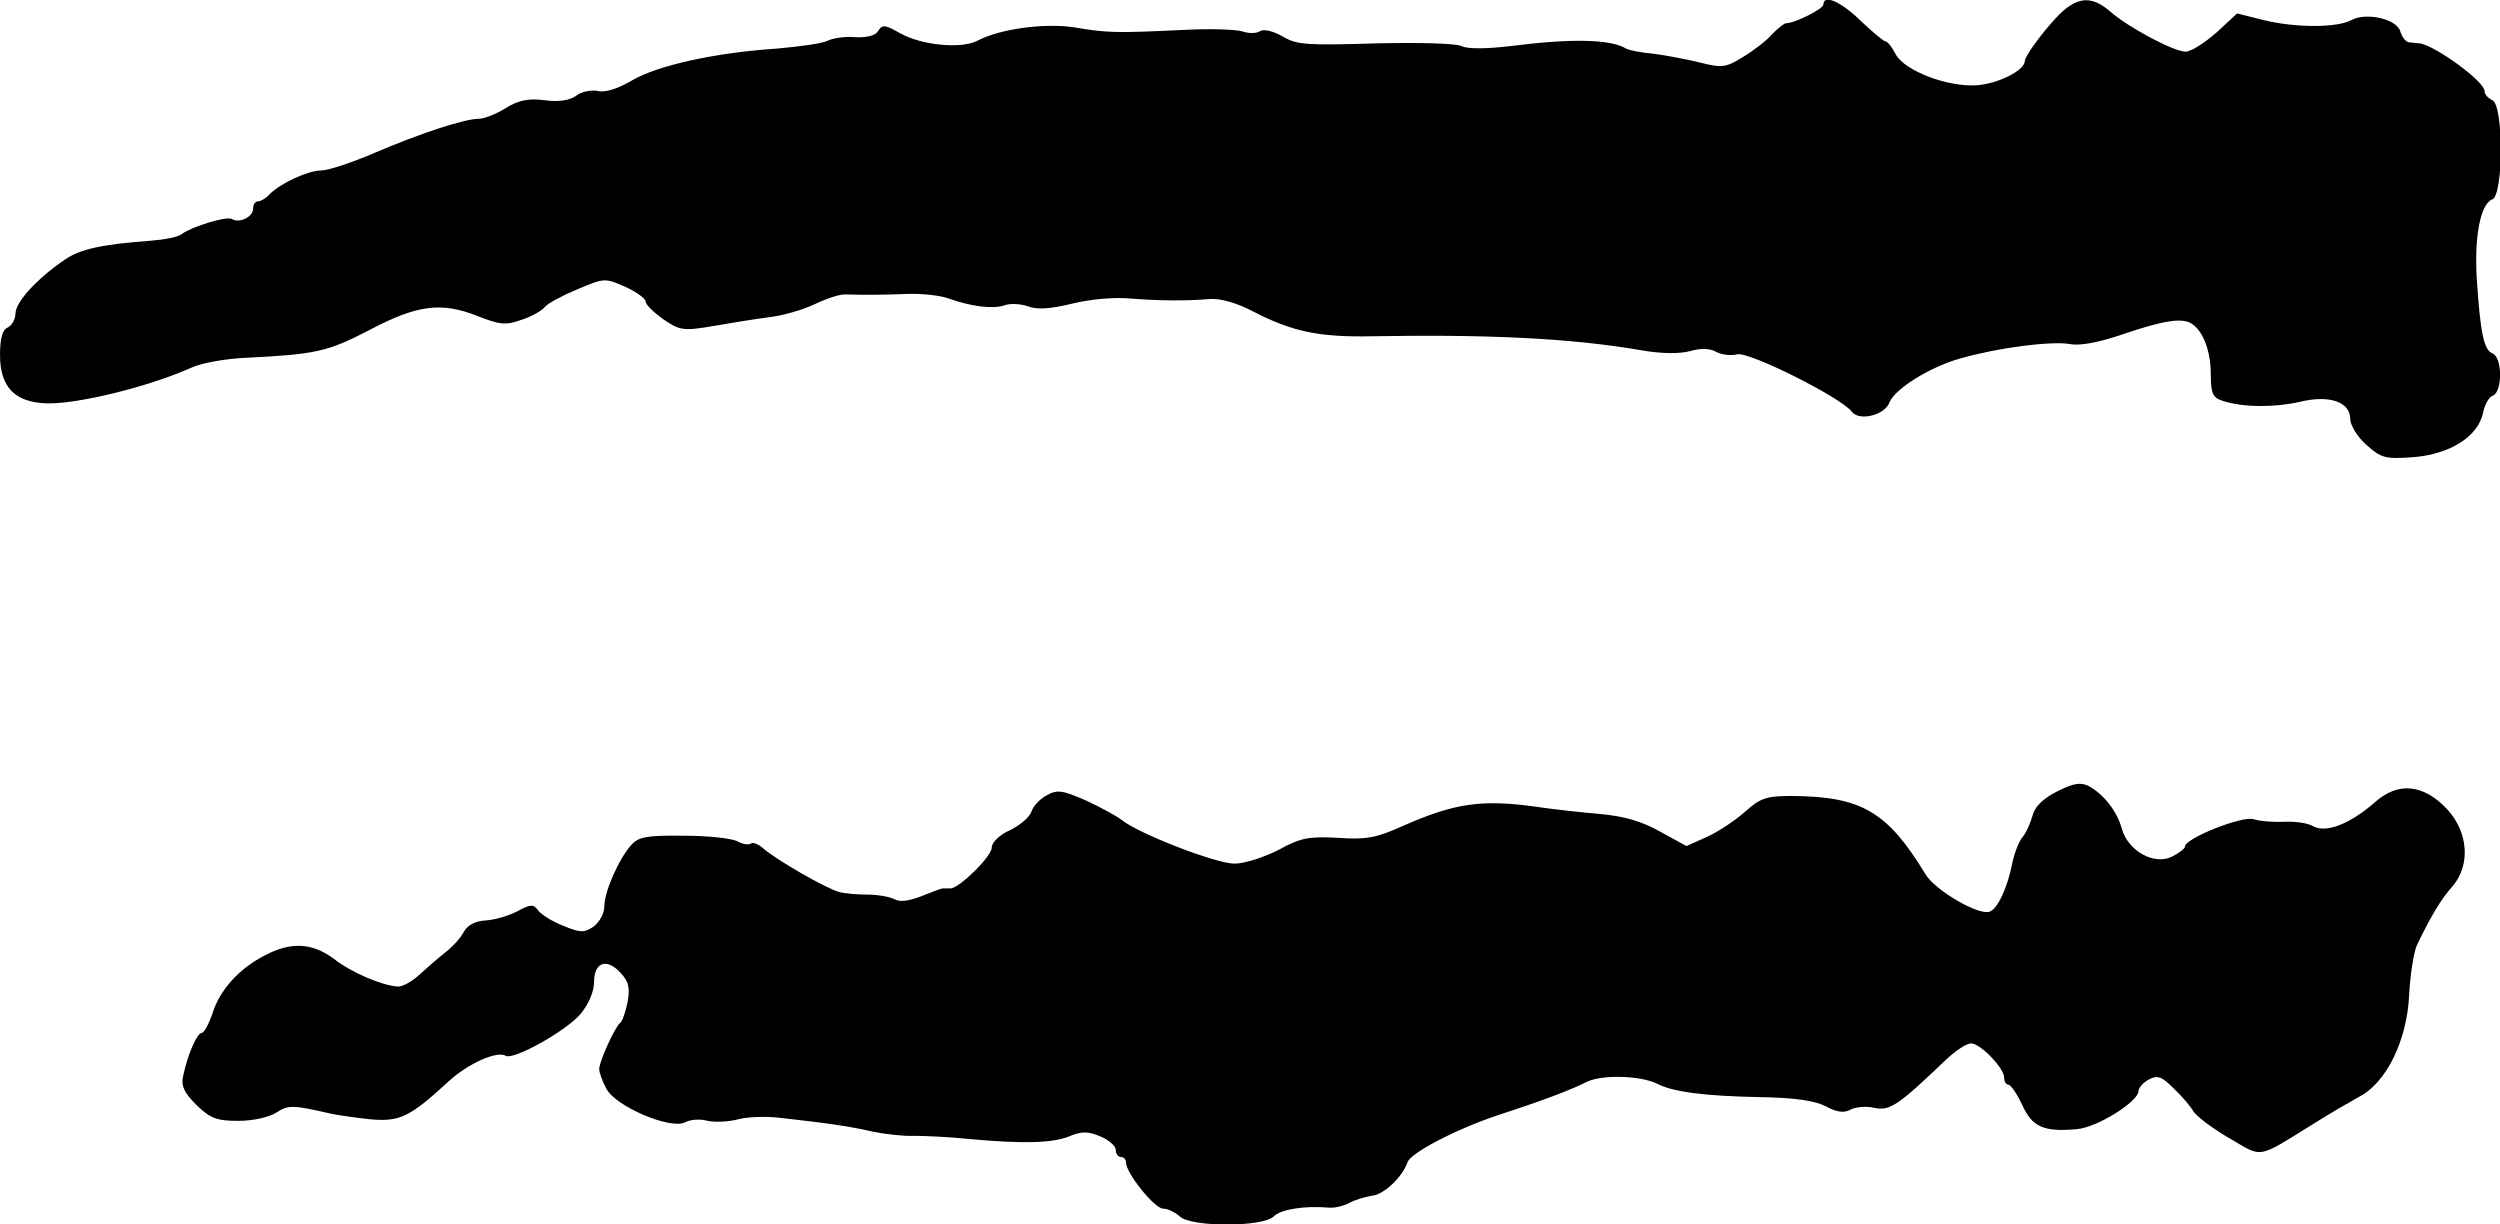 <?xml version="1.0" standalone="no"?>
<!DOCTYPE svg PUBLIC "-//W3C//DTD SVG 20010904//EN"
 "http://www.w3.org/TR/2001/REC-SVG-20010904/DTD/svg10.dtd">
<svg version="1.0" xmlns="http://www.w3.org/2000/svg"
 width="484pt" height="237pt" viewBox="0 0 484 237"
 preserveAspectRatio="xMidYMid meet">
<g transform="translate(0,237) scale(0.1,-0.1)"
fill="#000000" stroke="none">
<path d="M3530 2361 c0 -8 -55 -36 -72 -36 -4 0 -16 -10 -27 -21 -10 -12 -36
-32 -56 -44 -34 -21 -41 -22 -84 -11 -25 6 -66 14 -90 17 -24 2 -48 7 -53 10
-29 18 -105 20 -222 5 -50 -6 -86 -6 -97 0 -10 5 -83 7 -166 5 -131 -4 -152
-3 -179 13 -19 11 -37 15 -44 11 -7 -5 -23 -5 -34 -1 -12 4 -64 6 -116 3 -128
-6 -146 -6 -210 5 -58 9 -145 -3 -188 -26 -31 -16 -108 -9 -150 15 -28 16 -34
17 -42 4 -5 -9 -22 -13 -44 -12 -20 2 -44 -2 -54 -7 -9 -5 -53 -11 -97 -15
-122 -8 -233 -33 -282 -62 -27 -16 -53 -24 -66 -20 -12 2 -31 -1 -41 -9 -12
-9 -34 -13 -62 -9 -31 4 -51 0 -76 -16 -18 -11 -41 -20 -51 -20 -28 0 -113
-28 -202 -66 -44 -19 -90 -34 -103 -34 -25 0 -78 -24 -100 -46 -7 -8 -18 -14
-23 -14 -5 0 -9 -6 -9 -14 0 -16 -27 -29 -41 -20 -10 6 -76 -14 -97 -29 -7 -6
-34 -11 -60 -13 -94 -7 -137 -16 -167 -37 -53 -36 -94 -81 -95 -103 0 -12 -7
-24 -15 -28 -10 -4 -15 -20 -15 -53 0 -63 29 -92 91 -94 61 -1 196 32 279 69
19 9 64 17 100 19 143 7 164 12 245 54 93 49 139 55 210 27 43 -17 55 -18 85
-7 19 6 40 18 45 25 6 7 34 22 63 34 52 22 53 22 92 5 22 -10 40 -23 40 -29 0
-6 16 -21 34 -34 32 -22 39 -23 98 -13 35 6 83 14 108 17 25 3 64 14 87 25 23
11 50 20 60 19 37 -1 70 -1 120 1 28 1 64 -3 80 -9 42 -15 85 -21 108 -13 10
4 31 3 45 -2 18 -7 43 -5 85 5 36 9 82 13 115 10 49 -4 105 -5 150 -1 22 2 54
-7 88 -25 74 -38 126 -49 227 -47 228 4 388 -4 522 -27 39 -7 74 -7 94 -2 20
6 39 6 51 -1 11 -6 30 -8 41 -5 23 6 202 -84 222 -111 14 -19 64 -7 73 18 10
26 79 69 137 85 73 21 175 34 212 28 20 -4 57 3 106 20 77 26 114 32 132 18
21 -15 35 -53 35 -96 0 -38 4 -46 23 -52 39 -13 101 -13 149 -2 58 14 98 0 98
-33 0 -12 14 -35 31 -50 29 -26 37 -28 92 -24 71 6 124 40 134 85 3 16 11 31
19 34 19 7 19 75 -1 82 -16 7 -23 37 -30 144 -5 82 7 145 30 154 22 8 22 184
0 192 -8 4 -15 11 -15 18 0 18 -94 87 -125 92 -5 0 -15 2 -21 2 -7 1 -14 11
-17 21 -6 24 -66 38 -95 22 -28 -15 -108 -15 -169 0 l-52 13 -40 -37 c-23 -20
-49 -37 -60 -37 -22 0 -111 47 -146 78 -37 32 -66 29 -105 -13 -27 -29 -60
-74 -60 -83 0 -18 -51 -44 -93 -47 -56 -4 -140 28 -157 60 -7 14 -16 25 -20
25 -3 0 -25 18 -48 40 -38 37 -72 52 -72 31z"/>
<path d="M3983 838 c-28 -14 -44 -30 -48 -47 -4 -14 -12 -33 -19 -41 -7 -8
-16 -31 -20 -50 -9 -47 -28 -89 -44 -95 -21 -8 -105 41 -124 72 -74 122 -124
151 -259 152 -49 0 -61 -4 -90 -30 -19 -17 -52 -39 -74 -49 l-40 -18 -51 28
c-35 20 -71 30 -115 34 -35 3 -91 9 -124 14 -107 15 -159 7 -259 -37 -51 -23
-71 -27 -126 -23 -56 3 -72 0 -114 -23 -27 -14 -66 -27 -86 -27 -36 0 -186 58
-219 85 -9 7 -40 24 -68 37 -46 20 -56 22 -77 10 -13 -7 -26 -21 -29 -31 -3
-10 -21 -26 -41 -36 -21 -9 -36 -24 -36 -34 0 -17 -63 -79 -80 -79 -6 0 -12 0
-15 0 -3 0 -21 -7 -41 -15 -23 -9 -42 -12 -52 -6 -10 5 -33 9 -52 9 -19 0 -44
2 -55 5 -24 6 -122 62 -148 85 -9 8 -20 12 -23 9 -4 -3 -15 -2 -26 4 -11 6
-57 11 -104 11 -71 1 -88 -2 -102 -18 -24 -27 -52 -90 -52 -119 0 -13 -9 -30
-21 -39 -18 -12 -25 -12 -57 1 -21 8 -42 21 -49 29 -10 14 -15 14 -41 0 -17
-9 -44 -17 -62 -18 -20 -1 -36 -10 -42 -22 -6 -12 -23 -30 -36 -40 -14 -11
-37 -31 -50 -43 -14 -13 -32 -23 -41 -23 -29 1 -91 27 -125 54 -42 31 -83 33
-134 6 -50 -26 -87 -67 -101 -113 -7 -20 -16 -37 -21 -37 -8 0 -26 -39 -35
-81 -5 -20 0 -33 25 -58 27 -26 39 -31 81 -31 29 0 60 7 74 16 23 15 32 15
105 -2 14 -3 49 -8 77 -11 57 -5 76 4 151 73 38 35 94 60 111 50 15 -9 117 48
145 81 15 18 26 43 26 61 0 39 24 48 51 19 16 -17 19 -29 14 -57 -4 -19 -10
-37 -14 -40 -10 -7 -41 -75 -41 -90 0 -6 6 -23 14 -38 18 -34 123 -79 152 -65
11 6 30 7 44 3 14 -3 40 -2 59 3 19 5 55 6 80 3 98 -11 138 -17 181 -27 25 -5
61 -9 80 -8 19 0 67 -2 105 -6 108 -10 163 -8 195 5 24 10 36 10 60 0 17 -7
30 -19 30 -26 0 -8 5 -14 10 -14 6 0 10 -5 10 -11 0 -20 55 -89 72 -89 9 0 23
-7 32 -15 21 -21 161 -21 182 0 14 14 60 21 107 17 10 -1 28 3 39 9 11 6 31
12 44 14 23 2 59 36 69 65 6 18 94 64 175 91 92 30 141 49 171 64 29 15 104
13 137 -3 30 -16 93 -24 197 -26 70 -1 109 -7 130 -18 22 -12 36 -13 48 -6 10
5 31 7 46 3 30 -6 46 5 138 93 18 17 40 32 49 32 18 0 64 -48 64 -66 0 -8 4
-14 8 -14 5 0 17 -18 27 -39 19 -43 42 -53 106 -47 39 3 118 53 119 73 0 7 9
17 20 23 17 9 25 6 48 -17 16 -15 33 -35 38 -44 5 -9 36 -33 69 -52 67 -39 52
-42 165 28 30 19 70 42 88 52 52 27 92 109 96 196 2 40 9 83 15 97 26 54 47
90 69 114 35 41 31 104 -10 149 -46 49 -95 54 -140 14 -48 -42 -94 -60 -119
-47 -11 7 -37 10 -57 9 -20 -1 -47 1 -59 5 -22 7 -133 -37 -133 -53 0 -4 -12
-13 -26 -20 -35 -16 -84 12 -96 54 -9 34 -35 67 -64 83 -16 8 -29 6 -61 -10z"/>
</g>
</svg>
